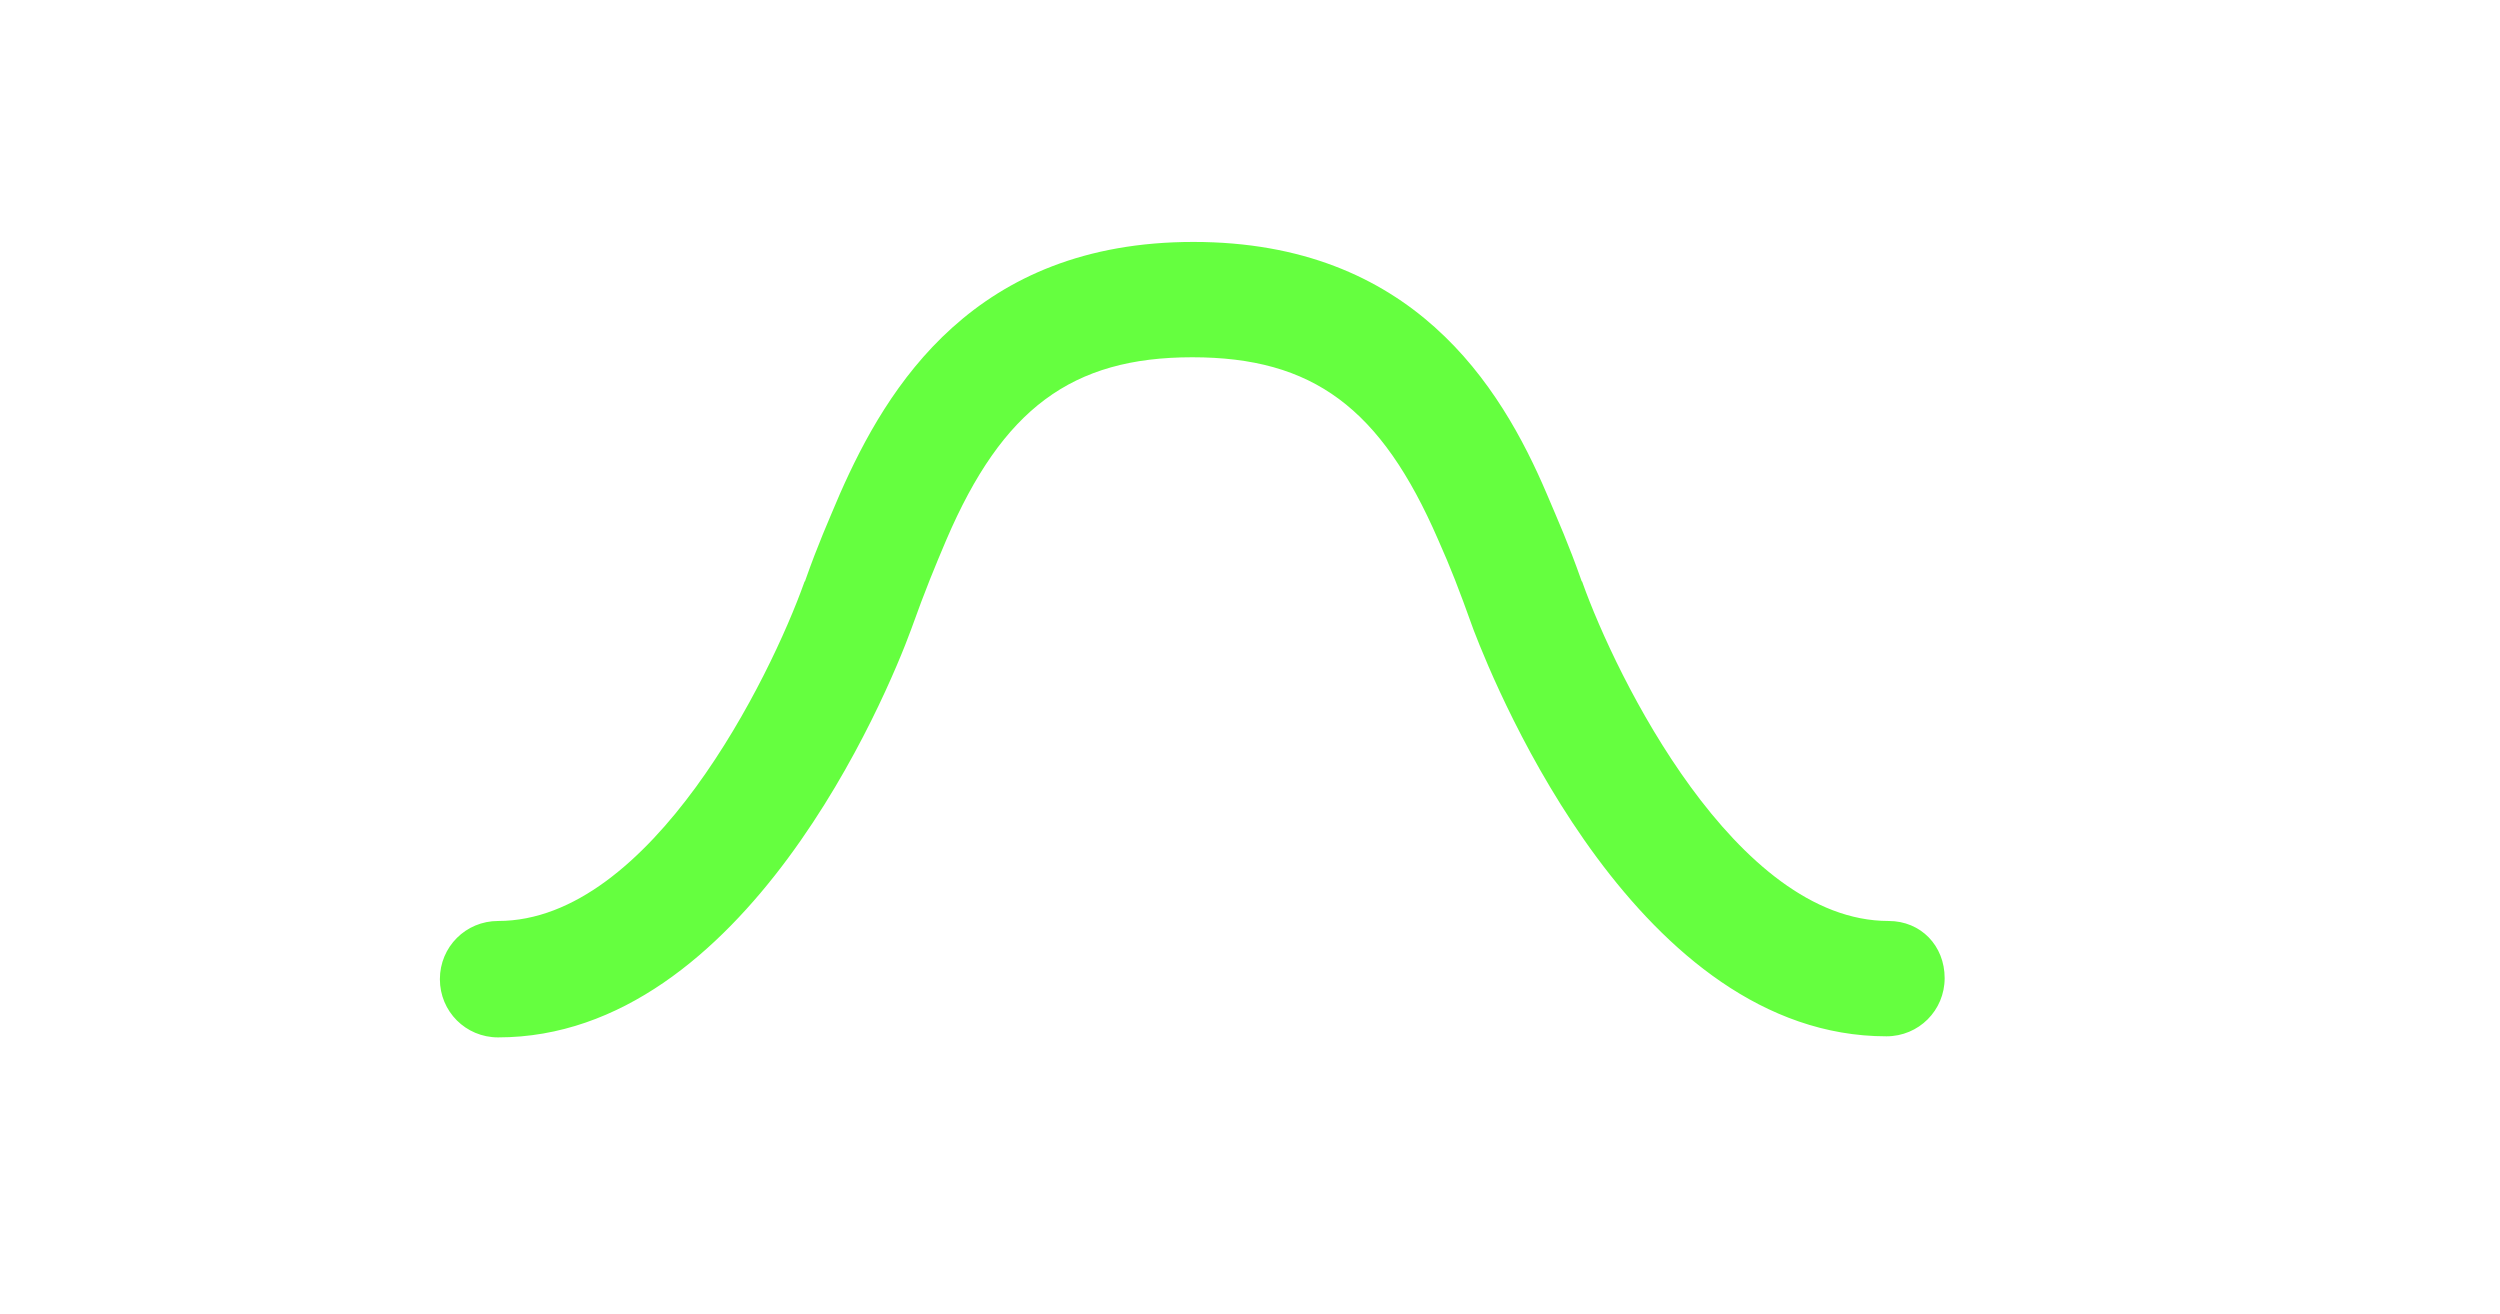 <svg xmlns="http://www.w3.org/2000/svg" width="1364" height="717" viewBox="0 0 1364 717" fill="none"><path d="M1030.42 502.488C946.907 502.488 881.627 368.995 863.396 317.832C863.396 317.244 862.807 317.244 862.807 316.656C855.75 296.661 850.457 284.9 843.988 269.61C818.699 210.214 770.474 132 651.088 132C531.702 132 484.065 210.802 458.188 269.61C451.719 284.9 446.426 296.661 439.369 316.656C439.369 317.244 438.781 317.244 438.781 317.832C420.549 368.995 355.269 502.488 271.758 502.488C254.115 502.488 240 516.602 240 534.244C240 551.886 254.115 566 271.758 566C406.435 566 484.065 378.992 497.004 343.707C505.237 320.772 509.942 309.599 516.411 294.309C546.993 223.152 584.632 194.924 650.5 194.924C716.368 194.924 753.419 222.564 784.589 294.309C791.646 310.187 795.763 320.772 803.996 343.707C817.523 378.992 894.565 565.412 1029.24 565.412C1046.89 565.412 1061 551.298 1061 533.656C1061 516.014 1048.06 502.488 1030.42 502.488Z" fill="#65FF3F"></path></svg>